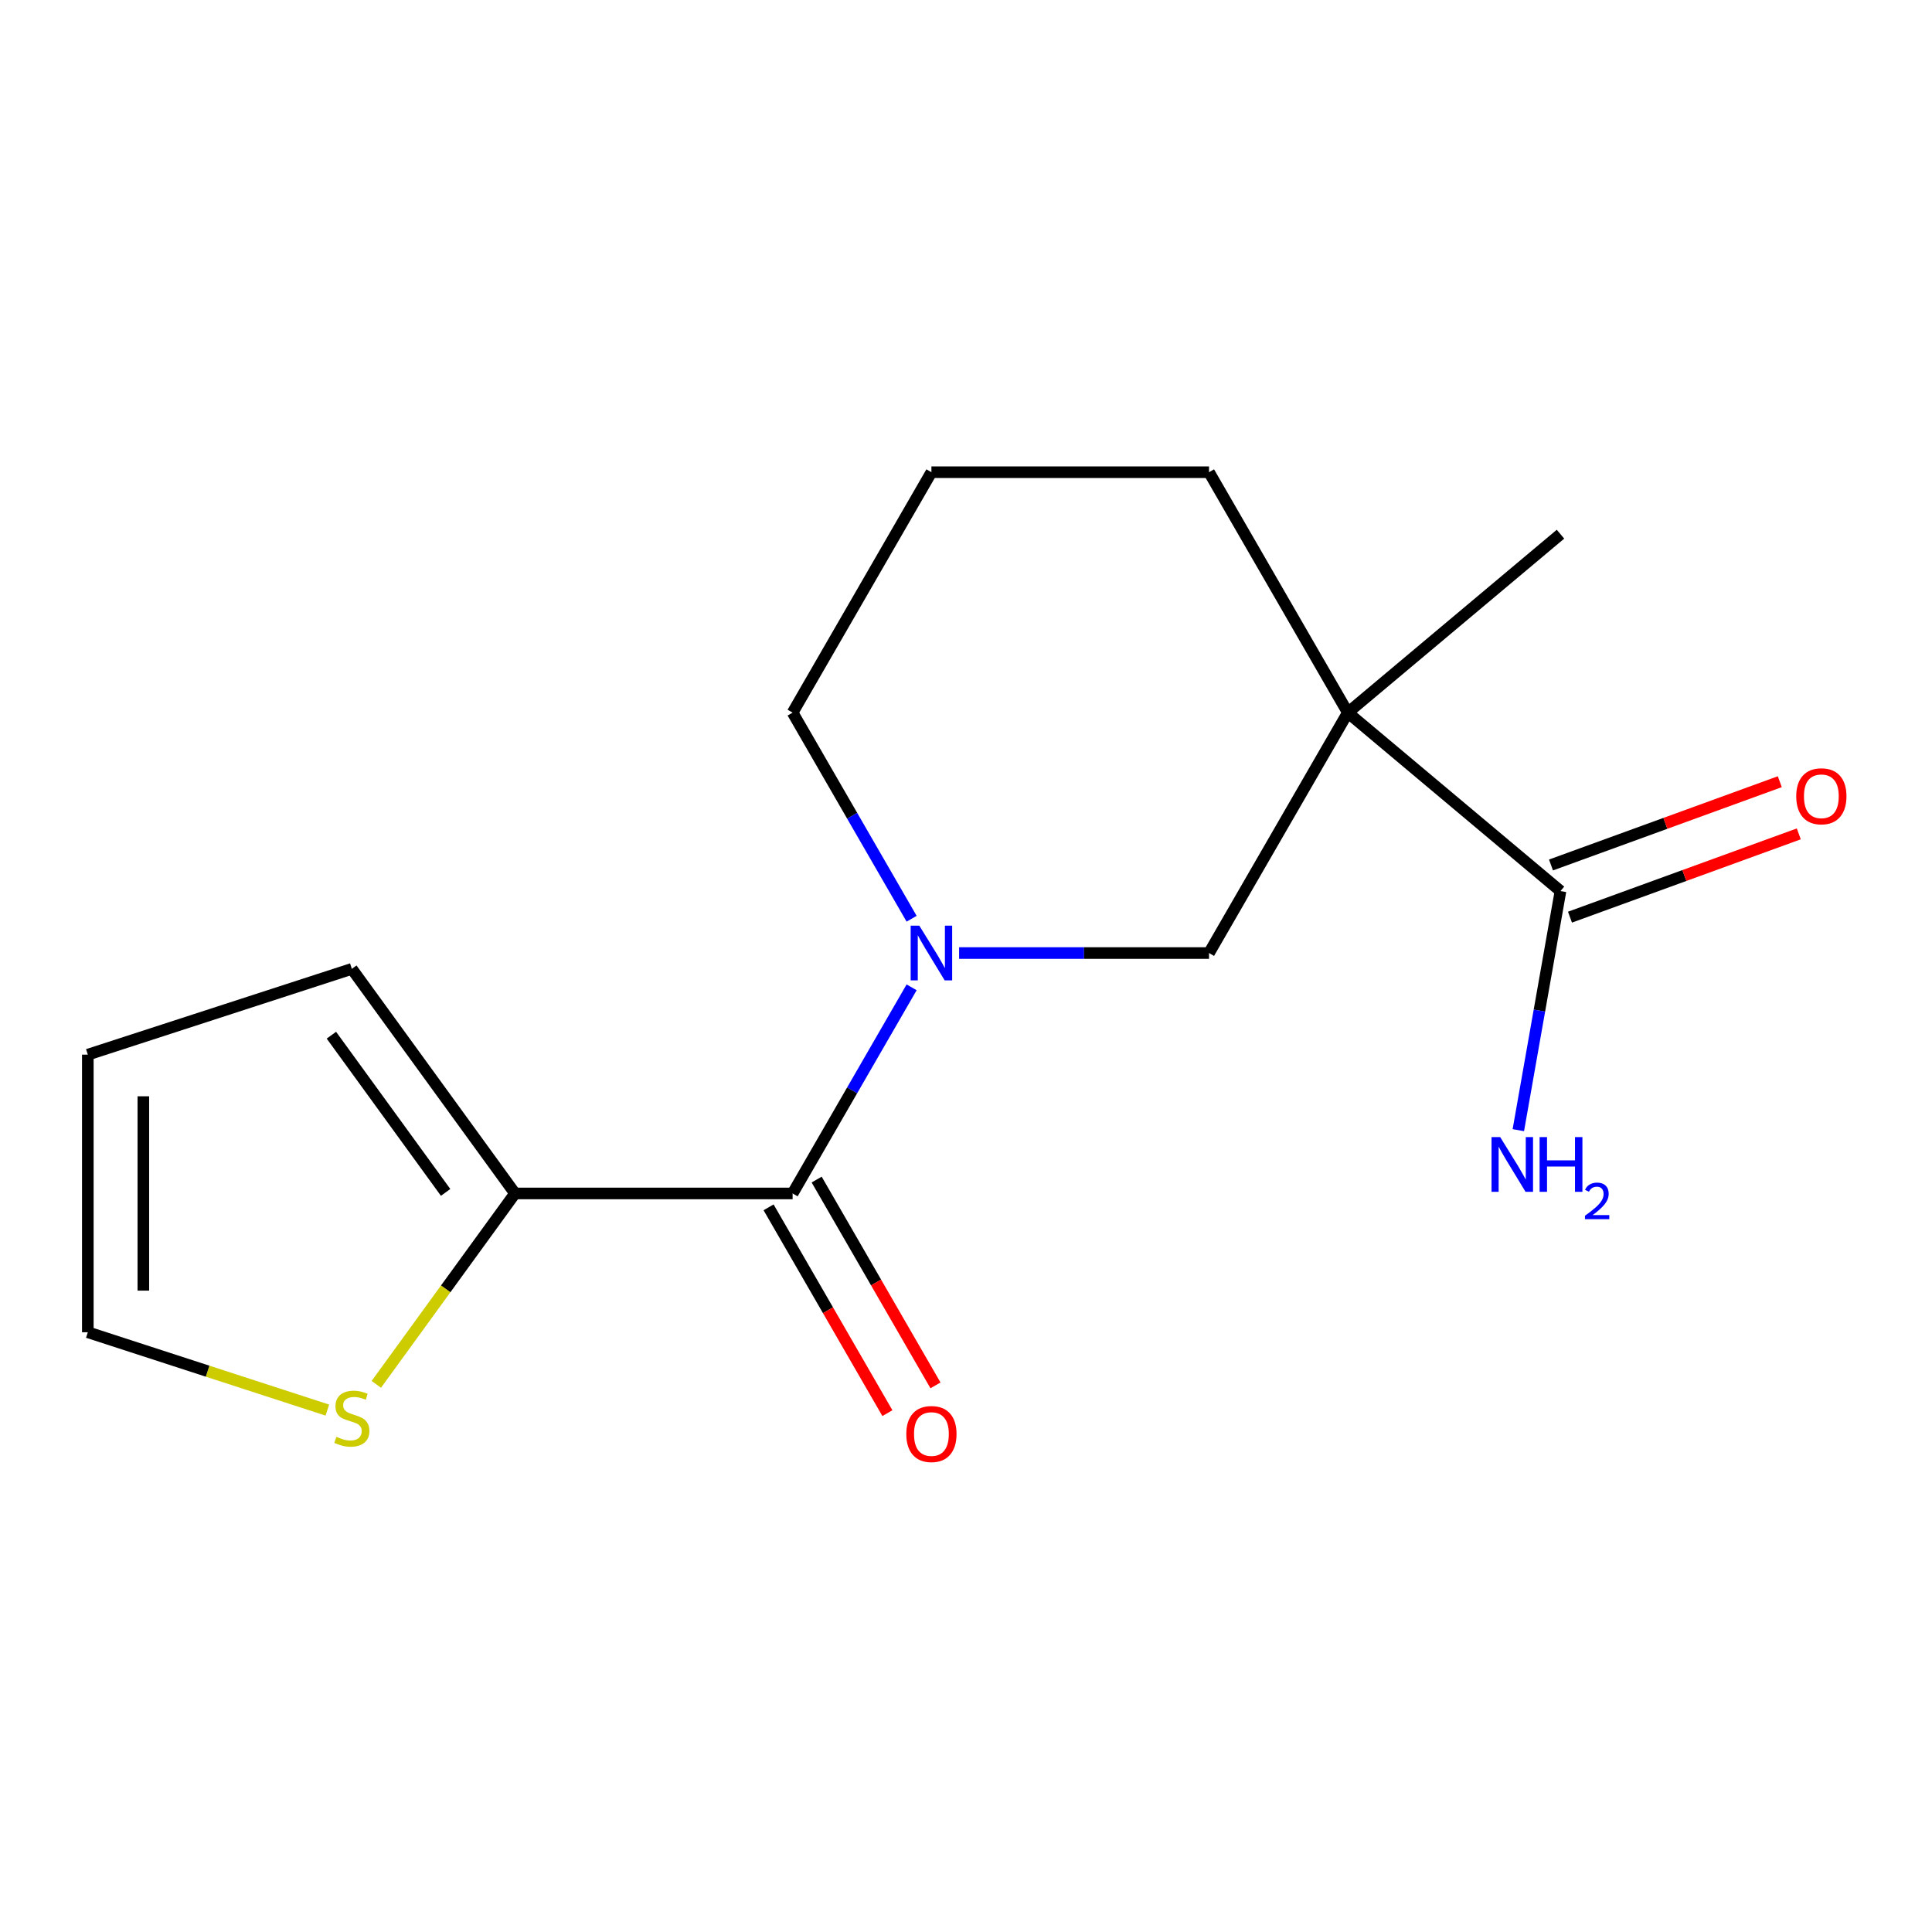 <?xml version='1.0' encoding='iso-8859-1'?>
<svg version='1.1' baseProfile='full'
              xmlns='http://www.w3.org/2000/svg'
                      xmlns:rdkit='http://www.rdkit.org/xml'
                      xmlns:xlink='http://www.w3.org/1999/xlink'
                  xml:space='preserve'
width='1000px' height='1000px' viewBox='0 0 1000 1000'>
<!-- END OF HEADER -->
<rect style='opacity:1.0;fill:#FFFFFF;stroke:none' width='1000' height='1000' x='0' y='0'> </rect>
<path class='bond-1' d='M 471.852,511.044 L 441.055,564.387' style='fill:none;fill-rule:evenodd;stroke:#0000FF;stroke-width:6px;stroke-linecap:butt;stroke-linejoin:miter;stroke-opacity:1' />
<path class='bond-1' d='M 441.055,564.387 L 410.257,617.73' style='fill:none;fill-rule:evenodd;stroke:#000000;stroke-width:6px;stroke-linecap:butt;stroke-linejoin:miter;stroke-opacity:1' />
<path class='bond-2' d='M 496.434,493.292 L 561.112,493.292' style='fill:none;fill-rule:evenodd;stroke:#0000FF;stroke-width:6px;stroke-linecap:butt;stroke-linejoin:miter;stroke-opacity:1' />
<path class='bond-2' d='M 561.112,493.292 L 625.79,493.292' style='fill:none;fill-rule:evenodd;stroke:#000000;stroke-width:6px;stroke-linecap:butt;stroke-linejoin:miter;stroke-opacity:1' />
<path class='bond-12' d='M 471.852,475.54 L 441.055,422.197' style='fill:none;fill-rule:evenodd;stroke:#0000FF;stroke-width:6px;stroke-linecap:butt;stroke-linejoin:miter;stroke-opacity:1' />
<path class='bond-12' d='M 441.055,422.197 L 410.257,368.854' style='fill:none;fill-rule:evenodd;stroke:#000000;stroke-width:6px;stroke-linecap:butt;stroke-linejoin:miter;stroke-opacity:1' />
<path class='bond-0' d='M 697.634,368.854 L 625.79,493.292' style='fill:none;fill-rule:evenodd;stroke:#000000;stroke-width:6px;stroke-linecap:butt;stroke-linejoin:miter;stroke-opacity:1' />
<path class='bond-4' d='M 697.634,368.854 L 807.706,461.215' style='fill:none;fill-rule:evenodd;stroke:#000000;stroke-width:6px;stroke-linecap:butt;stroke-linejoin:miter;stroke-opacity:1' />
<path class='bond-14' d='M 697.634,368.854 L 807.706,276.493' style='fill:none;fill-rule:evenodd;stroke:#000000;stroke-width:6px;stroke-linecap:butt;stroke-linejoin:miter;stroke-opacity:1' />
<path class='bond-16' d='M 697.634,368.854 L 625.79,244.416' style='fill:none;fill-rule:evenodd;stroke:#000000;stroke-width:6px;stroke-linecap:butt;stroke-linejoin:miter;stroke-opacity:1' />
<path class='bond-3' d='M 410.257,617.73 L 266.569,617.73' style='fill:none;fill-rule:evenodd;stroke:#000000;stroke-width:6px;stroke-linecap:butt;stroke-linejoin:miter;stroke-opacity:1' />
<path class='bond-6' d='M 397.813,624.914 L 428.565,678.177' style='fill:none;fill-rule:evenodd;stroke:#000000;stroke-width:6px;stroke-linecap:butt;stroke-linejoin:miter;stroke-opacity:1' />
<path class='bond-6' d='M 428.565,678.177 L 459.316,731.44' style='fill:none;fill-rule:evenodd;stroke:#FF0000;stroke-width:6px;stroke-linecap:butt;stroke-linejoin:miter;stroke-opacity:1' />
<path class='bond-6' d='M 422.701,610.546 L 453.452,663.808' style='fill:none;fill-rule:evenodd;stroke:#000000;stroke-width:6px;stroke-linecap:butt;stroke-linejoin:miter;stroke-opacity:1' />
<path class='bond-6' d='M 453.452,663.808 L 484.204,717.071' style='fill:none;fill-rule:evenodd;stroke:#FF0000;stroke-width:6px;stroke-linecap:butt;stroke-linejoin:miter;stroke-opacity:1' />
<path class='bond-5' d='M 266.569,617.73 L 230.676,667.132' style='fill:none;fill-rule:evenodd;stroke:#000000;stroke-width:6px;stroke-linecap:butt;stroke-linejoin:miter;stroke-opacity:1' />
<path class='bond-5' d='M 230.676,667.132 L 194.783,716.535' style='fill:none;fill-rule:evenodd;stroke:#CCCC00;stroke-width:6px;stroke-linecap:butt;stroke-linejoin:miter;stroke-opacity:1' />
<path class='bond-7' d='M 266.569,617.73 L 182.111,501.483' style='fill:none;fill-rule:evenodd;stroke:#000000;stroke-width:6px;stroke-linecap:butt;stroke-linejoin:miter;stroke-opacity:1' />
<path class='bond-7' d='M 230.651,617.185 L 171.53,535.812' style='fill:none;fill-rule:evenodd;stroke:#000000;stroke-width:6px;stroke-linecap:butt;stroke-linejoin:miter;stroke-opacity:1' />
<path class='bond-9' d='M 812.621,474.718 L 871.836,453.165' style='fill:none;fill-rule:evenodd;stroke:#000000;stroke-width:6px;stroke-linecap:butt;stroke-linejoin:miter;stroke-opacity:1' />
<path class='bond-9' d='M 871.836,453.165 L 931.051,431.612' style='fill:none;fill-rule:evenodd;stroke:#FF0000;stroke-width:6px;stroke-linecap:butt;stroke-linejoin:miter;stroke-opacity:1' />
<path class='bond-9' d='M 802.792,447.713 L 862.007,426.16' style='fill:none;fill-rule:evenodd;stroke:#000000;stroke-width:6px;stroke-linecap:butt;stroke-linejoin:miter;stroke-opacity:1' />
<path class='bond-9' d='M 862.007,426.16 L 921.223,404.608' style='fill:none;fill-rule:evenodd;stroke:#FF0000;stroke-width:6px;stroke-linecap:butt;stroke-linejoin:miter;stroke-opacity:1' />
<path class='bond-11' d='M 807.706,461.215 L 796.796,523.092' style='fill:none;fill-rule:evenodd;stroke:#000000;stroke-width:6px;stroke-linecap:butt;stroke-linejoin:miter;stroke-opacity:1' />
<path class='bond-11' d='M 796.796,523.092 L 785.885,584.969' style='fill:none;fill-rule:evenodd;stroke:#0000FF;stroke-width:6px;stroke-linecap:butt;stroke-linejoin:miter;stroke-opacity:1' />
<path class='bond-8' d='M 169.438,729.859 L 107.446,709.717' style='fill:none;fill-rule:evenodd;stroke:#CCCC00;stroke-width:6px;stroke-linecap:butt;stroke-linejoin:miter;stroke-opacity:1' />
<path class='bond-8' d='M 107.446,709.717 L 45.455,689.574' style='fill:none;fill-rule:evenodd;stroke:#000000;stroke-width:6px;stroke-linecap:butt;stroke-linejoin:miter;stroke-opacity:1' />
<path class='bond-10' d='M 182.111,501.483 L 45.455,545.886' style='fill:none;fill-rule:evenodd;stroke:#000000;stroke-width:6px;stroke-linecap:butt;stroke-linejoin:miter;stroke-opacity:1' />
<path class='bond-17' d='M 45.455,689.574 L 45.455,545.886' style='fill:none;fill-rule:evenodd;stroke:#000000;stroke-width:6px;stroke-linecap:butt;stroke-linejoin:miter;stroke-opacity:1' />
<path class='bond-17' d='M 74.192,668.021 L 74.192,567.439' style='fill:none;fill-rule:evenodd;stroke:#000000;stroke-width:6px;stroke-linecap:butt;stroke-linejoin:miter;stroke-opacity:1' />
<path class='bond-15' d='M 410.257,368.854 L 482.101,244.416' style='fill:none;fill-rule:evenodd;stroke:#000000;stroke-width:6px;stroke-linecap:butt;stroke-linejoin:miter;stroke-opacity:1' />
<path class='bond-13' d='M 625.79,244.416 L 482.101,244.416' style='fill:none;fill-rule:evenodd;stroke:#000000;stroke-width:6px;stroke-linecap:butt;stroke-linejoin:miter;stroke-opacity:1' />
<path  class='atom-0' d='M 475.841 479.132
L 485.121 494.132
Q 486.041 495.612, 487.521 498.292
Q 489.001 500.972, 489.081 501.132
L 489.081 479.132
L 492.841 479.132
L 492.841 507.452
L 488.961 507.452
L 479.001 491.052
Q 477.841 489.132, 476.601 486.932
Q 475.401 484.732, 475.041 484.052
L 475.041 507.452
L 471.361 507.452
L 471.361 479.132
L 475.841 479.132
' fill='#0000FF'/>
<path  class='atom-6' d='M 174.111 743.697
Q 174.431 743.817, 175.751 744.377
Q 177.071 744.937, 178.511 745.297
Q 179.991 745.617, 181.431 745.617
Q 184.111 745.617, 185.671 744.337
Q 187.231 743.017, 187.231 740.737
Q 187.231 739.177, 186.431 738.217
Q 185.671 737.257, 184.471 736.737
Q 183.271 736.217, 181.271 735.617
Q 178.751 734.857, 177.231 734.137
Q 175.751 733.417, 174.671 731.897
Q 173.631 730.377, 173.631 727.817
Q 173.631 724.257, 176.031 722.057
Q 178.471 719.857, 183.271 719.857
Q 186.551 719.857, 190.271 721.417
L 189.351 724.497
Q 185.951 723.097, 183.391 723.097
Q 180.631 723.097, 179.111 724.257
Q 177.591 725.377, 177.631 727.337
Q 177.631 728.857, 178.391 729.777
Q 179.191 730.697, 180.311 731.217
Q 181.471 731.737, 183.391 732.337
Q 185.951 733.137, 187.471 733.937
Q 188.991 734.737, 190.071 736.377
Q 191.191 737.977, 191.191 740.737
Q 191.191 744.657, 188.551 746.777
Q 185.951 748.857, 181.591 748.857
Q 179.071 748.857, 177.151 748.297
Q 175.271 747.777, 173.031 746.857
L 174.111 743.697
' fill='#CCCC00'/>
<path  class='atom-7' d='M 469.101 742.248
Q 469.101 735.448, 472.461 731.648
Q 475.821 727.848, 482.101 727.848
Q 488.381 727.848, 491.741 731.648
Q 495.101 735.448, 495.101 742.248
Q 495.101 749.128, 491.701 753.048
Q 488.301 756.928, 482.101 756.928
Q 475.861 756.928, 472.461 753.048
Q 469.101 749.168, 469.101 742.248
M 482.101 753.728
Q 486.421 753.728, 488.741 750.848
Q 491.101 747.928, 491.101 742.248
Q 491.101 736.688, 488.741 733.888
Q 486.421 731.048, 482.101 731.048
Q 477.781 731.048, 475.421 733.848
Q 473.101 736.648, 473.101 742.248
Q 473.101 747.968, 475.421 750.848
Q 477.781 753.728, 482.101 753.728
' fill='#FF0000'/>
<path  class='atom-10' d='M 929.729 412.151
Q 929.729 405.351, 933.089 401.551
Q 936.449 397.751, 942.729 397.751
Q 949.009 397.751, 952.369 401.551
Q 955.729 405.351, 955.729 412.151
Q 955.729 419.031, 952.329 422.951
Q 948.929 426.831, 942.729 426.831
Q 936.489 426.831, 933.089 422.951
Q 929.729 419.071, 929.729 412.151
M 942.729 423.631
Q 947.049 423.631, 949.369 420.751
Q 951.729 417.831, 951.729 412.151
Q 951.729 406.591, 949.369 403.791
Q 947.049 400.951, 942.729 400.951
Q 938.409 400.951, 936.049 403.751
Q 933.729 406.551, 933.729 412.151
Q 933.729 417.871, 936.049 420.751
Q 938.409 423.631, 942.729 423.631
' fill='#FF0000'/>
<path  class='atom-12' d='M 776.495 588.561
L 785.775 603.561
Q 786.695 605.041, 788.175 607.721
Q 789.655 610.401, 789.735 610.561
L 789.735 588.561
L 793.495 588.561
L 793.495 616.881
L 789.615 616.881
L 779.655 600.481
Q 778.495 598.561, 777.255 596.361
Q 776.055 594.161, 775.695 593.481
L 775.695 616.881
L 772.015 616.881
L 772.015 588.561
L 776.495 588.561
' fill='#0000FF'/>
<path  class='atom-12' d='M 796.895 588.561
L 800.735 588.561
L 800.735 600.601
L 815.215 600.601
L 815.215 588.561
L 819.055 588.561
L 819.055 616.881
L 815.215 616.881
L 815.215 603.801
L 800.735 603.801
L 800.735 616.881
L 796.895 616.881
L 796.895 588.561
' fill='#0000FF'/>
<path  class='atom-12' d='M 820.428 615.887
Q 821.114 614.119, 822.751 613.142
Q 824.388 612.139, 826.658 612.139
Q 829.483 612.139, 831.067 613.67
Q 832.651 615.201, 832.651 617.92
Q 832.651 620.692, 830.592 623.279
Q 828.559 625.867, 824.335 628.929
L 832.968 628.929
L 832.968 631.041
L 820.375 631.041
L 820.375 629.272
Q 823.86 626.791, 825.919 624.943
Q 828.004 623.095, 829.008 621.431
Q 830.011 619.768, 830.011 618.052
Q 830.011 616.257, 829.113 615.254
Q 828.216 614.251, 826.658 614.251
Q 825.153 614.251, 824.15 614.858
Q 823.147 615.465, 822.434 616.811
L 820.428 615.887
' fill='#0000FF'/>
</svg>
